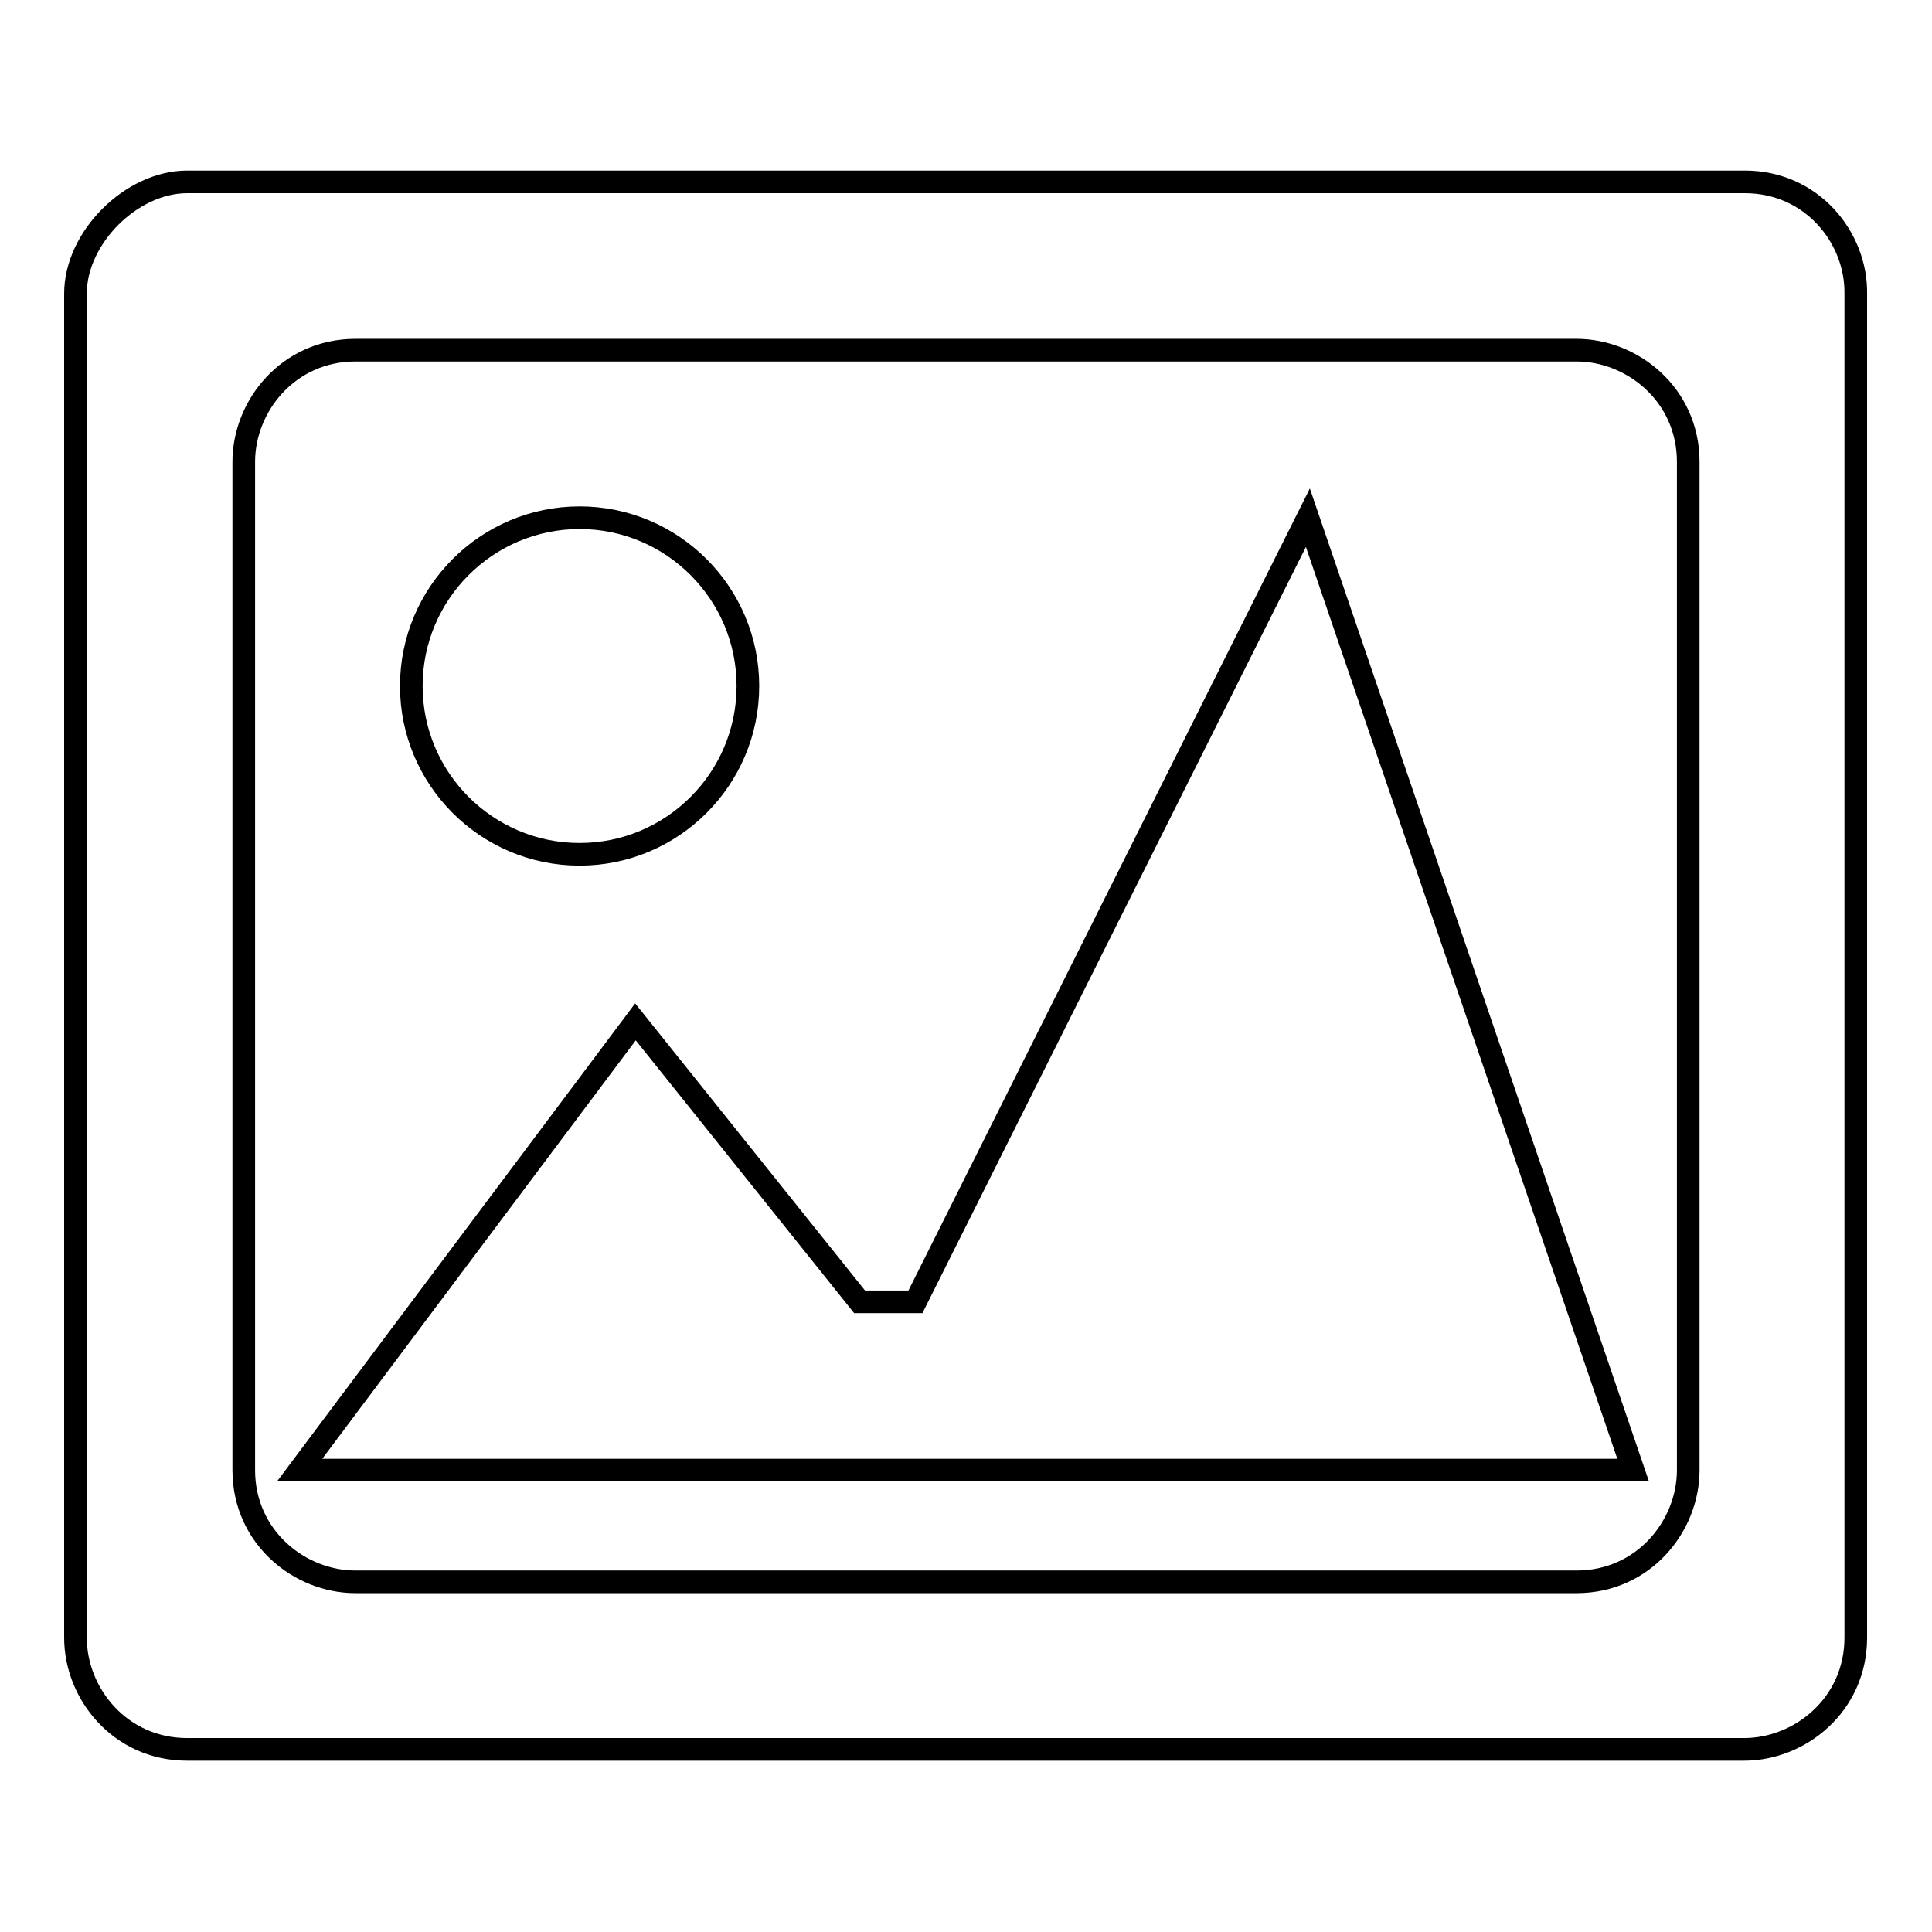 <?xml version="1.0" encoding="utf-8"?>
<!-- Svg Vector Icons : http://www.onlinewebfonts.com/icon -->
<!DOCTYPE svg PUBLIC "-//W3C//DTD SVG 1.1//EN" "http://www.w3.org/Graphics/SVG/1.1/DTD/svg11.dtd">
<svg version="1.1" xmlns="http://www.w3.org/2000/svg" xmlns:xlink="http://www.w3.org/1999/xlink" x="0px" y="0px" viewBox="0 0 256 256" enable-background="new 0 0 256 256" xml:space="preserve">
<g><g><path stroke-width="3" fill-opacity="0" stroke="#000000"  d="M231.2,24.1H24.8c-7.4,0-14.8,7.4-14.8,14.8v178.1c0,7.4,5.9,14.8,14.8,14.8h206.3c7.4,0,14.8-5.9,14.8-14.8V38.9C246,31.5,240.1,24.1,231.2,24.1z M223.7,194.8c0,7.4-5.9,14.8-14.8,14.8H47.1c-7.4,0-14.8-5.9-14.8-14.8V61.2c0-7.4,5.9-14.8,14.8-14.8h161.8c7.4,0,14.8,5.9,14.8,14.8V194.8z M121.3,172.5h-7.4l-29.7-37.1l-44.5,59.4h176.7L173.3,68.6L121.3,172.5z"/><path stroke-width="3" fill-opacity="0" stroke="#000000"  d="M54.5,90.9c0,12.3,10,22.3,22.3,22.3s22.3-10,22.3-22.3c0-12.3-10-22.3-22.3-22.3S54.5,78.6,54.5,90.9z"/></g></g>
</svg>